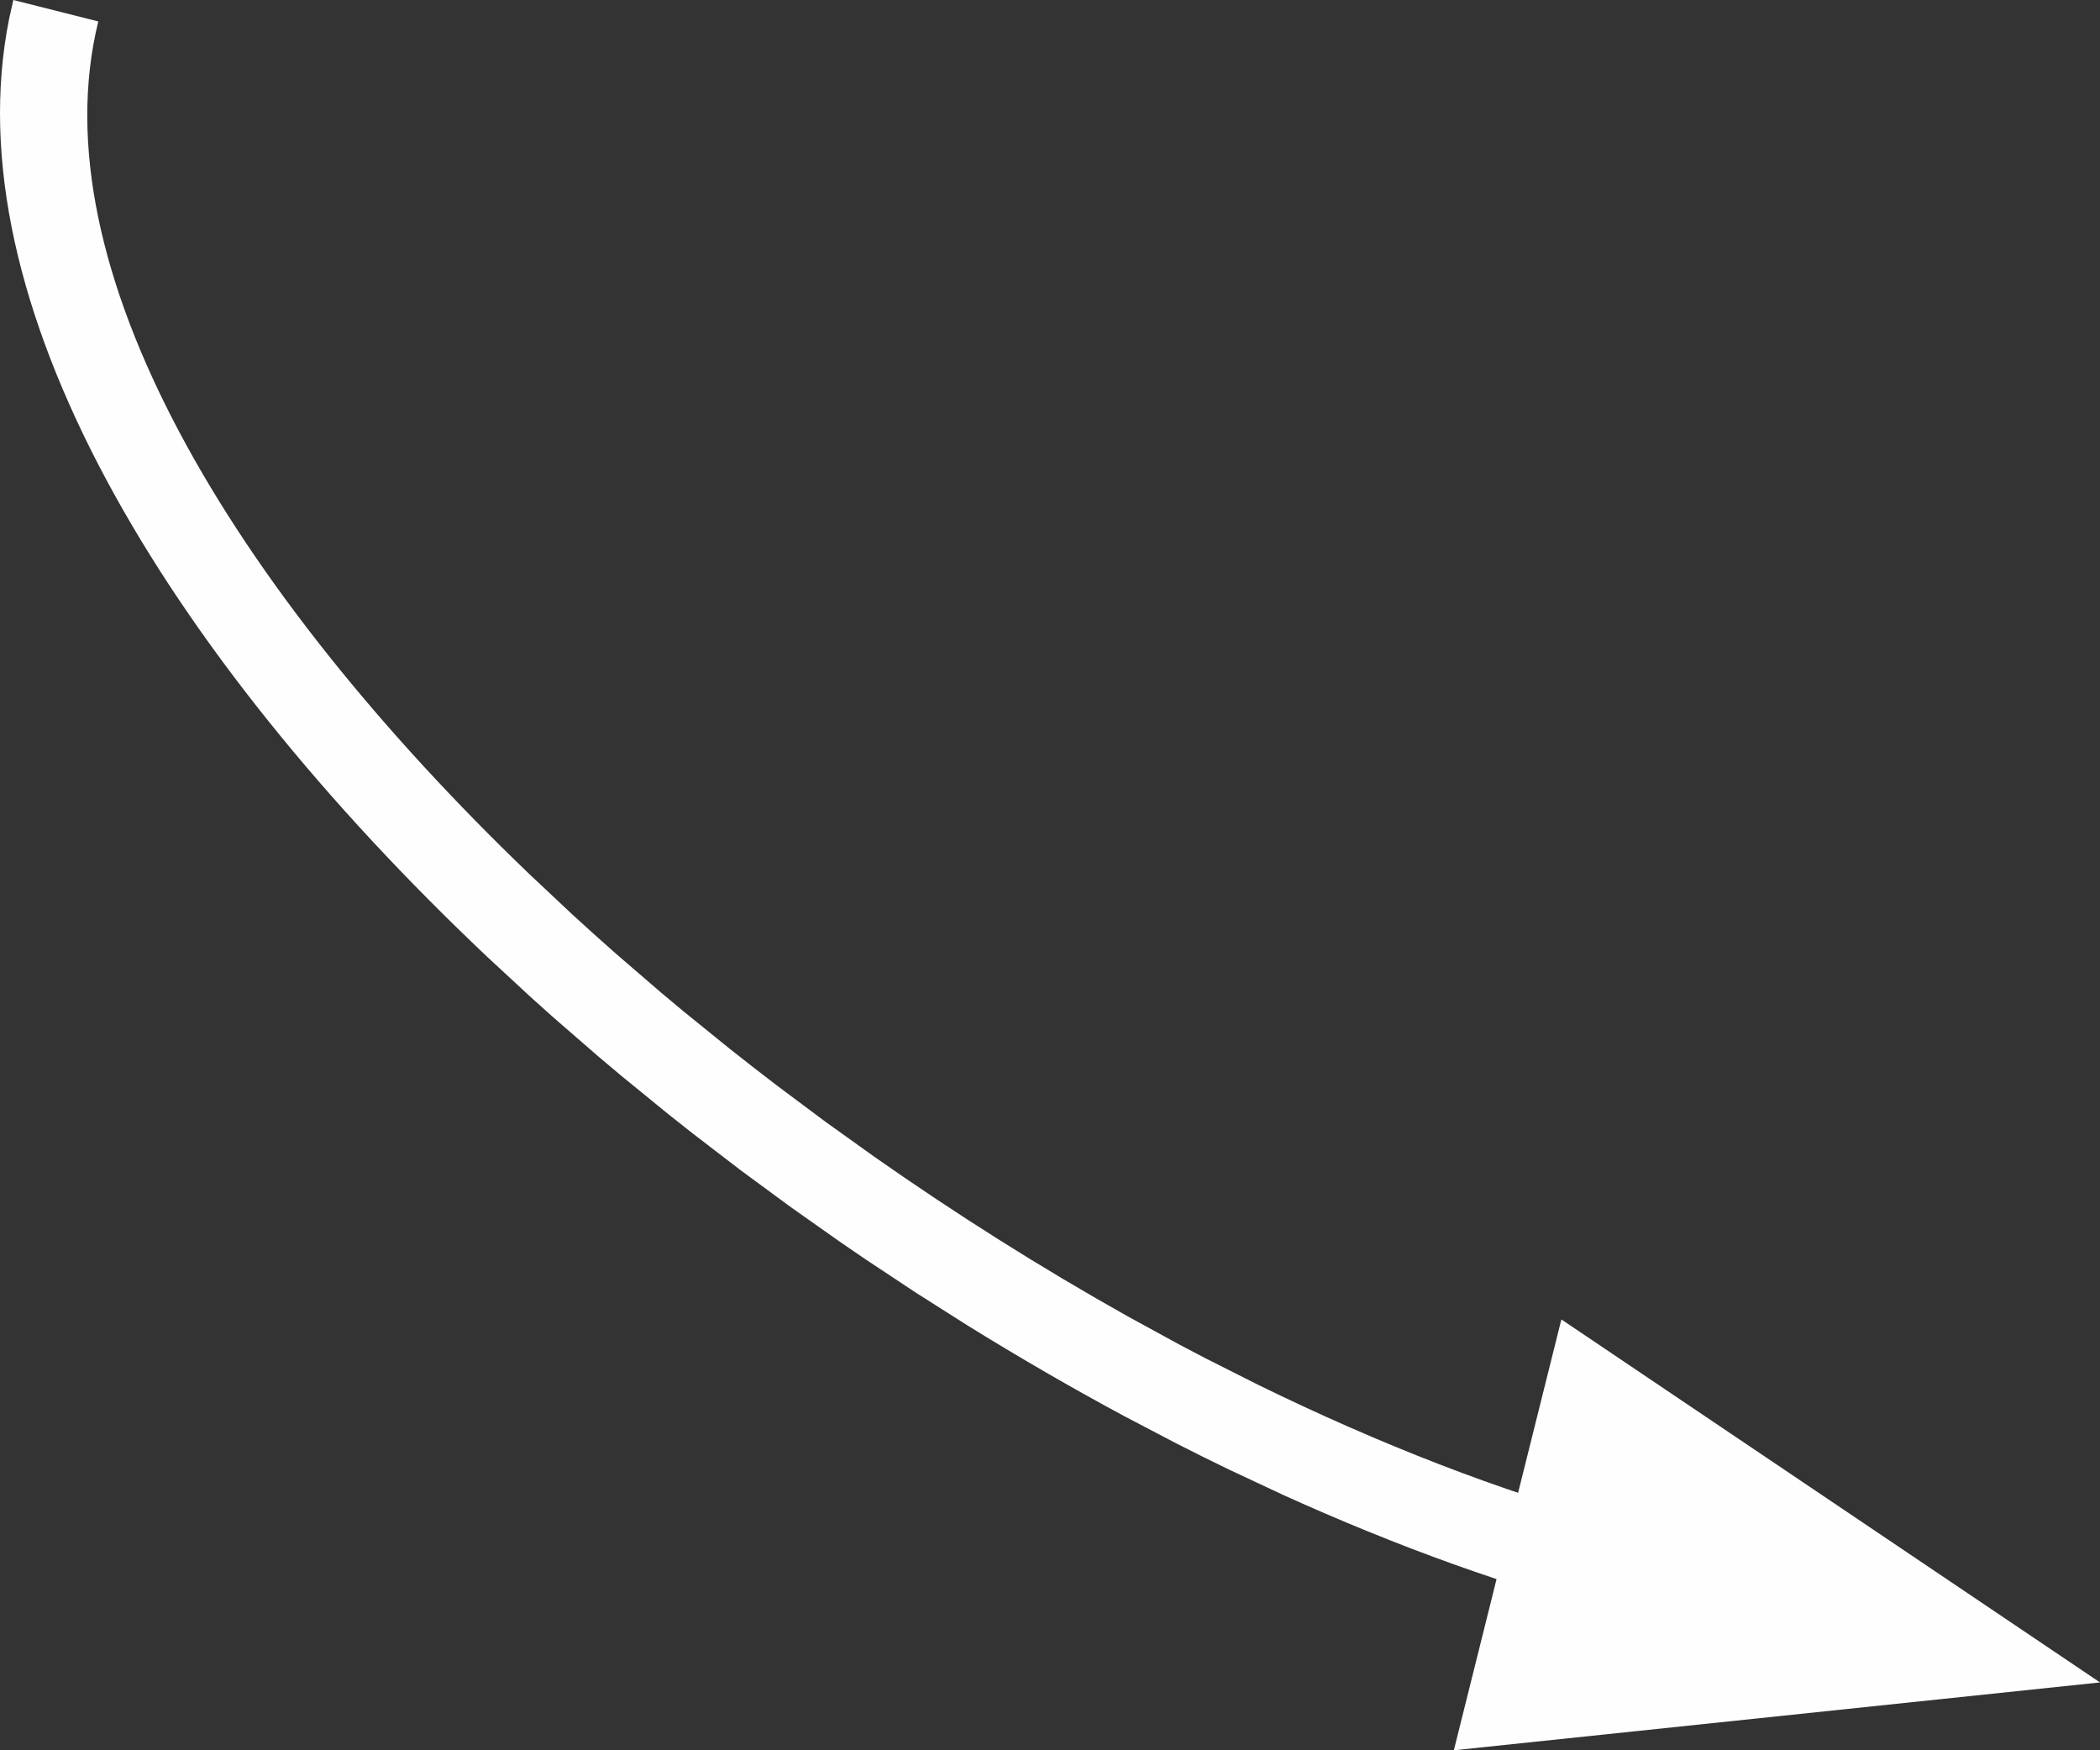 <?xml version="1.0" encoding="UTF-8"?>
<svg width="78px" height="65px" viewBox="0 0 78 65" version="1.1" xmlns="http://www.w3.org/2000/svg" xmlns:xlink="http://www.w3.org/1999/xlink">
    <rect x="0" y="0" width="78" height="65" fill="#333333" stroke="none"/>
    <title>Group 5</title>
    <g id="Page-1" stroke="none" stroke-width="1" fill="none" fill-rule="evenodd">
        <g id="Hoge-hut" transform="translate(-390, -318)" fill="#FEFEFE">
            <g id="Group-5" transform="translate(390, 318)">
                <path d="M0.495,0 L3.651,0.797 C1.411,9.89 8.592,21.839 19.679,32.478 L21.251,33.954 C21.783,34.443 22.322,34.928 22.87,35.41 L24.533,36.844 C24.814,37.081 25.096,37.317 25.38,37.552 L27.103,38.948 C27.684,39.409 28.27,39.865 28.862,40.316 L30.653,41.654 L32.473,42.957 C35.529,45.101 38.693,47.096 41.894,48.889 L43.818,49.94 C44.14,50.111 44.461,50.28 44.783,50.446 L46.715,51.42 C51.226,53.629 55.742,55.391 60.075,56.563 L61,56.805 L60.213,60 C56.131,58.97 51.89,57.437 47.636,55.506 L45.672,54.586 C45.017,54.271 44.362,53.946 43.708,53.612 L41.75,52.587 C39.794,51.535 37.85,50.409 35.93,49.219 L34.02,48.007 L32.129,46.754 C31.816,46.542 31.504,46.329 31.192,46.113 L29.338,44.804 L27.51,43.459 L25.714,42.081 C25.418,41.849 25.122,41.615 24.829,41.381 L23.085,39.958 C22.797,39.718 22.511,39.478 22.227,39.236 L20.542,37.773 C20.265,37.527 19.99,37.28 19.716,37.032 L18.098,35.535 C6.136,24.221 -1.767,11.178 0.34,0.695 L0.495,0 Z" id="Stroke-1" fill-rule="nonzero"></path>
                <polygon id="Fill-3" points="78 62.48 54 65 57.994 49"></polygon>
            </g>
        </g>
    </g>
</svg>